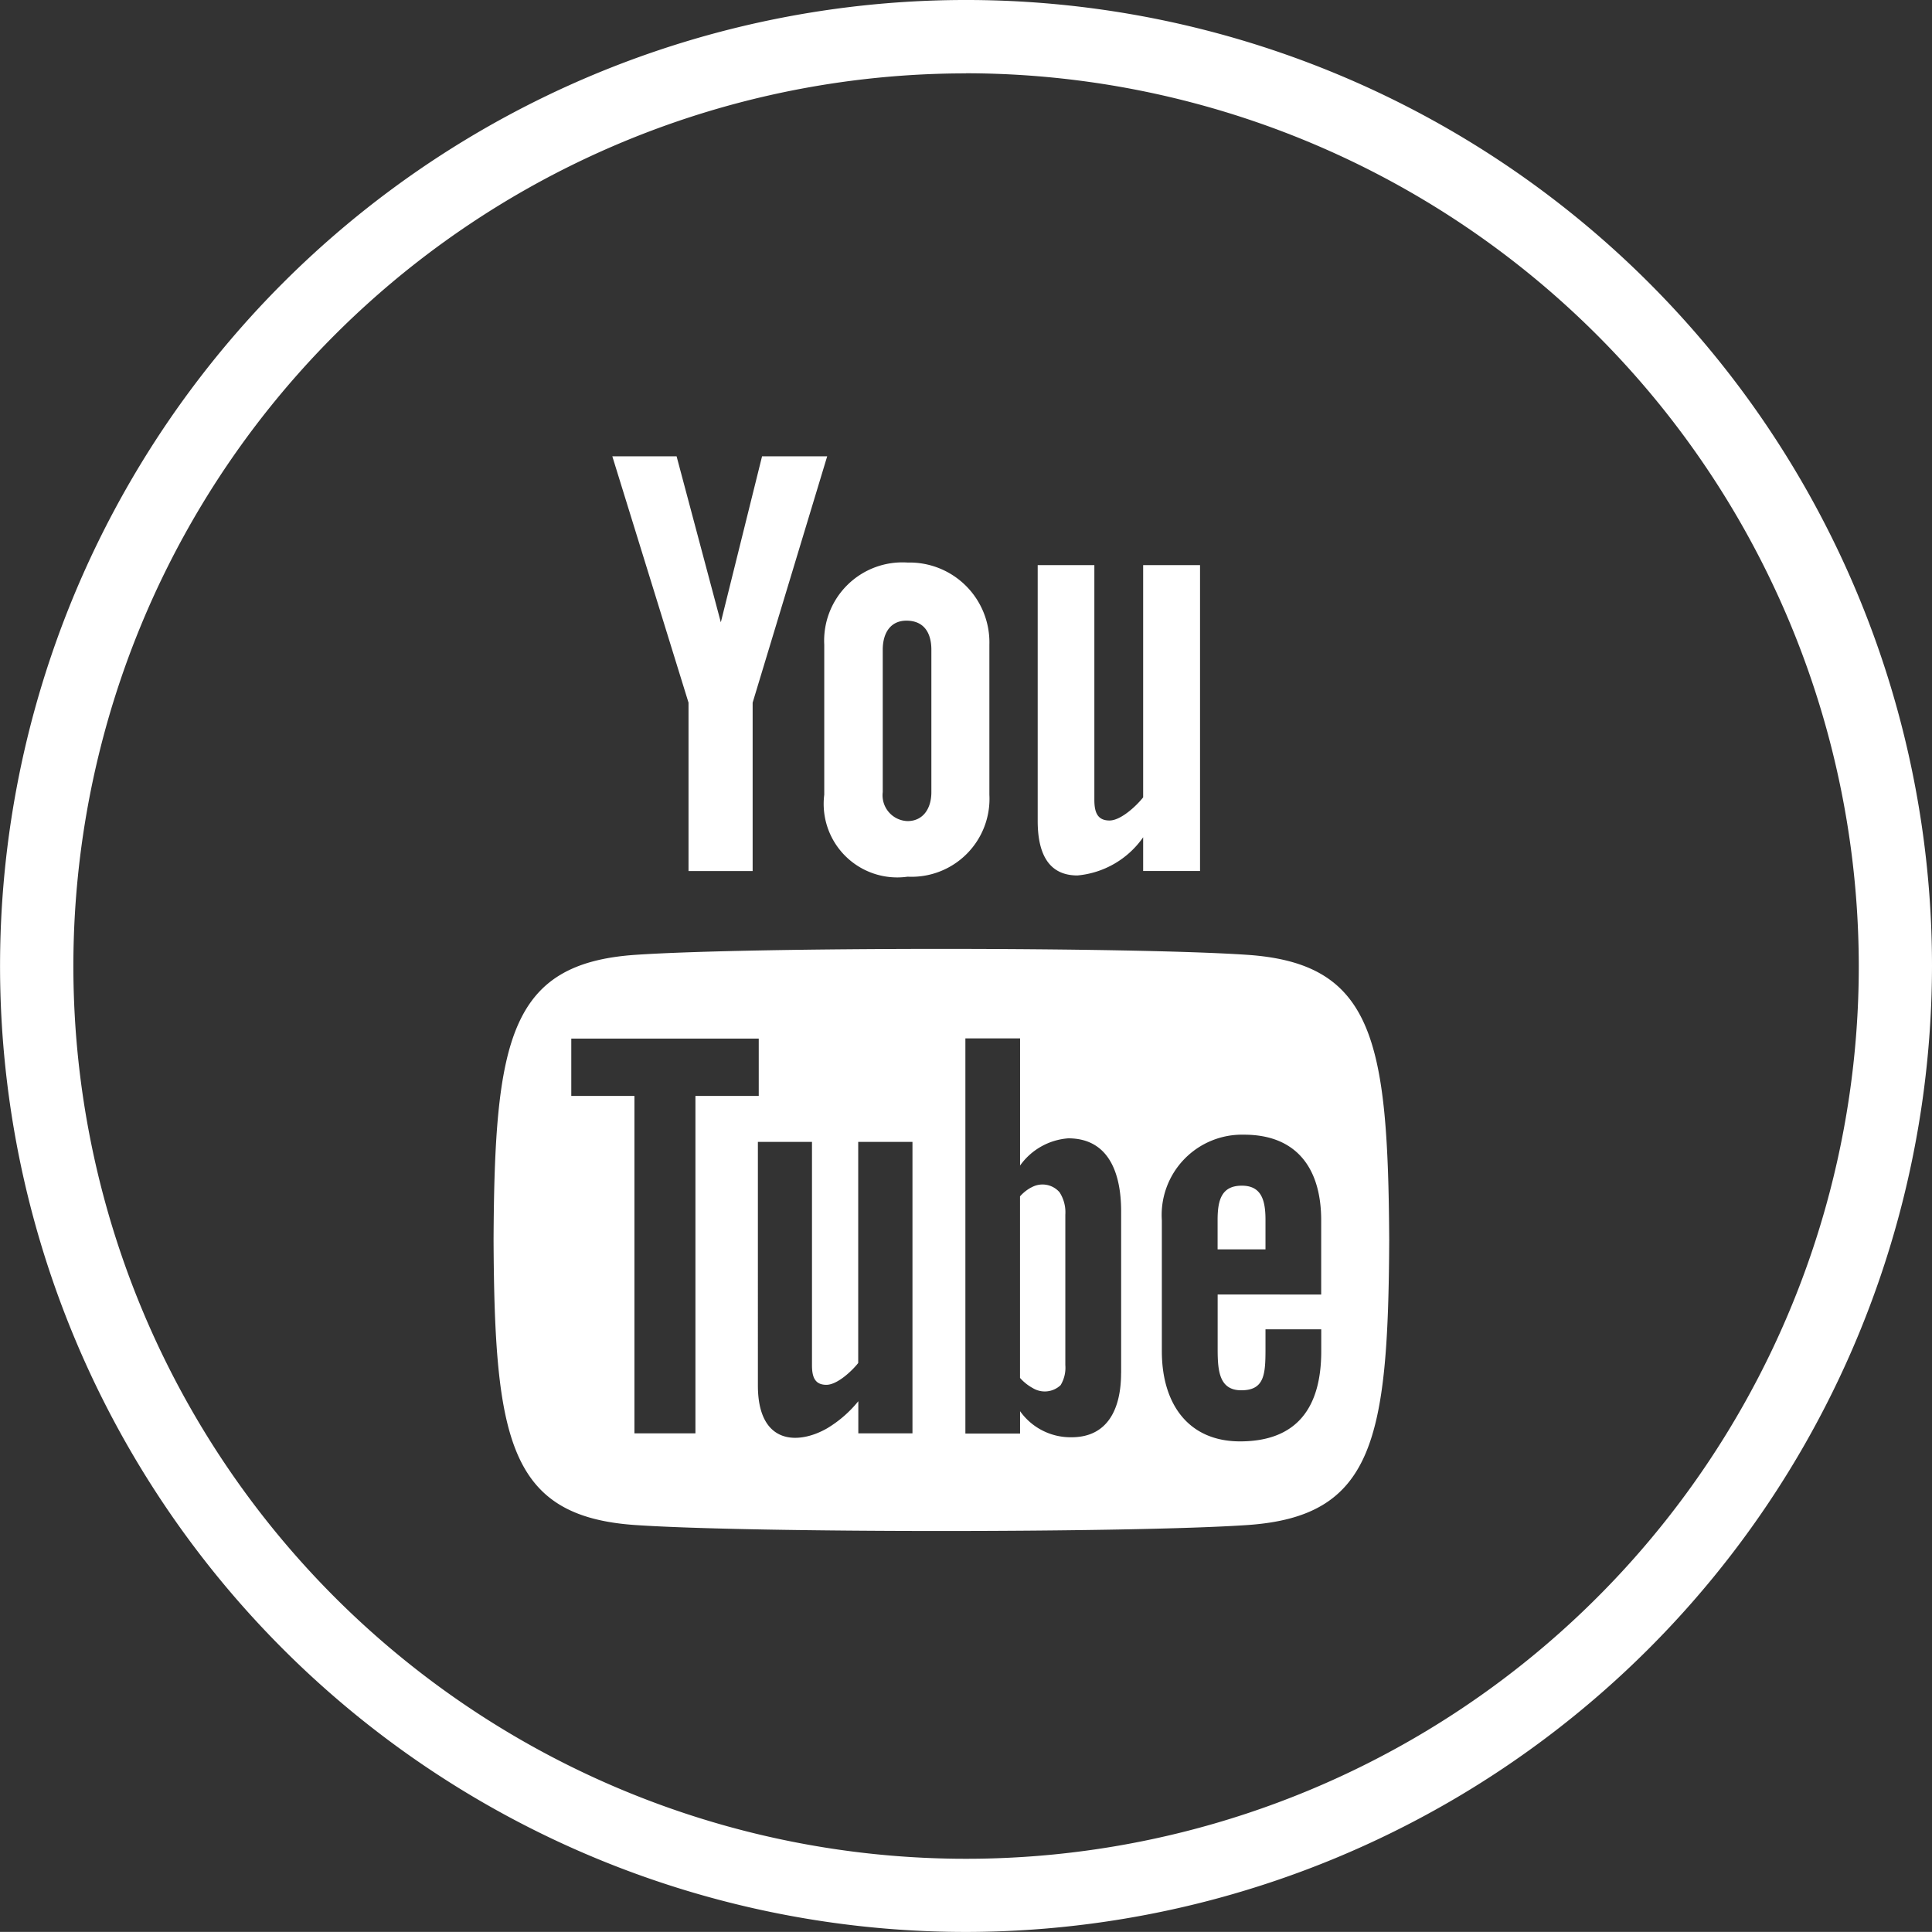 <svg id="Group_14545" data-name="Group 14545" xmlns="http://www.w3.org/2000/svg" width="36.071" height="36.069" viewBox="0 0 36.071 36.069">
  <rect x="0" y="0" width="36.071" height="36.069" fill="#333333" stroke="none"/>
  <path id="Path_87367" data-name="Path 87367" d="M615.778,151.142a18.035,18.035,0,1,1,18.036-18.035A18.056,18.056,0,0,1,615.778,151.142Zm0-34.7a16.667,16.667,0,1,0,16.669,16.667A16.685,16.685,0,0,0,615.778,116.44Z" transform="translate(-597.743 -115.072)" fill="#fff"/>
  <path id="Danish_Diabetes_and_Endocrine_Academy_DDEA___Danish_Diabetes_and_Endocrine_Academy-2" data-name="Danish Diabetes and Endocrine Academy – DDEA _ Danish Diabetes and Endocrine Academy-2" d="M4.217,0h1.2l.826,3.1L7.013,0H8.229L6.837,4.6V7.744H5.64V4.6ZM9.73,1.984A1.461,1.461,0,0,0,8.174,3.518v2.8A1.373,1.373,0,0,0,9.73,7.849a1.455,1.455,0,0,0,1.527-1.531v-2.8A1.491,1.491,0,0,0,9.73,1.984Zm.444,4.287c0,.311-.159.54-.445.54a.482.482,0,0,1-.463-.54V3.613c0-.313.144-.544.442-.544.326,0,.466.225.466.544V6.271Zm3.954-4.239V6.368C14,6.53,13.71,6.8,13.5,6.8c-.227,0-.283-.156-.283-.385V2.032H12.159V6.806c0,.564.172,1.02.742,1.02a1.679,1.679,0,0,0,1.227-.713v.63H15.19V2.032ZM15.97,13.618c-.375,0-.452.263-.452.638v.551h.894v-.552c0-.368-.077-.637-.441-.637Zm-3.932.033a.775.775,0,0,0-.209.166v3.39a.887.887,0,0,0,.24.191.43.43,0,0,0,.518-.056.627.627,0,0,0,.088-.375V14.159a.685.685,0,0,0-.108-.418.421.421,0,0,0-.528-.089Zm4.036-4.343c-2.177-.148-9.252-.148-11.426,0C2.3,9.469,2.018,10.89,2,14.631c.018,3.735.293,5.163,2.648,5.323,2.174.148,9.249.148,11.426,0,2.353-.161,2.63-1.583,2.648-5.323C18.7,10.9,18.429,9.469,16.074,9.308ZM5.77,18.242H4.63v-6.3H3.451v-1.07h3.5v1.07H5.769v6.3Zm4.052,0H8.81v-.6a2.211,2.211,0,0,1-.582.506c-.545.313-1.293.305-1.293-.8V12.8H7.945v4.17c0,.219.053.366.269.366.2,0,.472-.253.594-.407V12.8H9.821v5.44Zm3.894-1.127c0,.673-.252,1.2-.925,1.2a1.156,1.156,0,0,1-.961-.487v.418H10.809V10.868H11.83v2.374a1.214,1.214,0,0,1,.9-.508c.741,0,.987.626.987,1.364v3.017Zm3.738-1.465H15.519v1.027c0,.408.035.761.441.761.427,0,.452-.288.452-.761V16.3h1.041v.409c0,1.048-.45,1.683-1.516,1.683-.966,0-1.46-.7-1.46-1.683V14.266a1.5,1.5,0,0,1,1.536-1.6c.971,0,1.439.617,1.439,1.6v1.385Z" transform="translate(7.215 8.519)" fill="#fff"/>
</svg>
